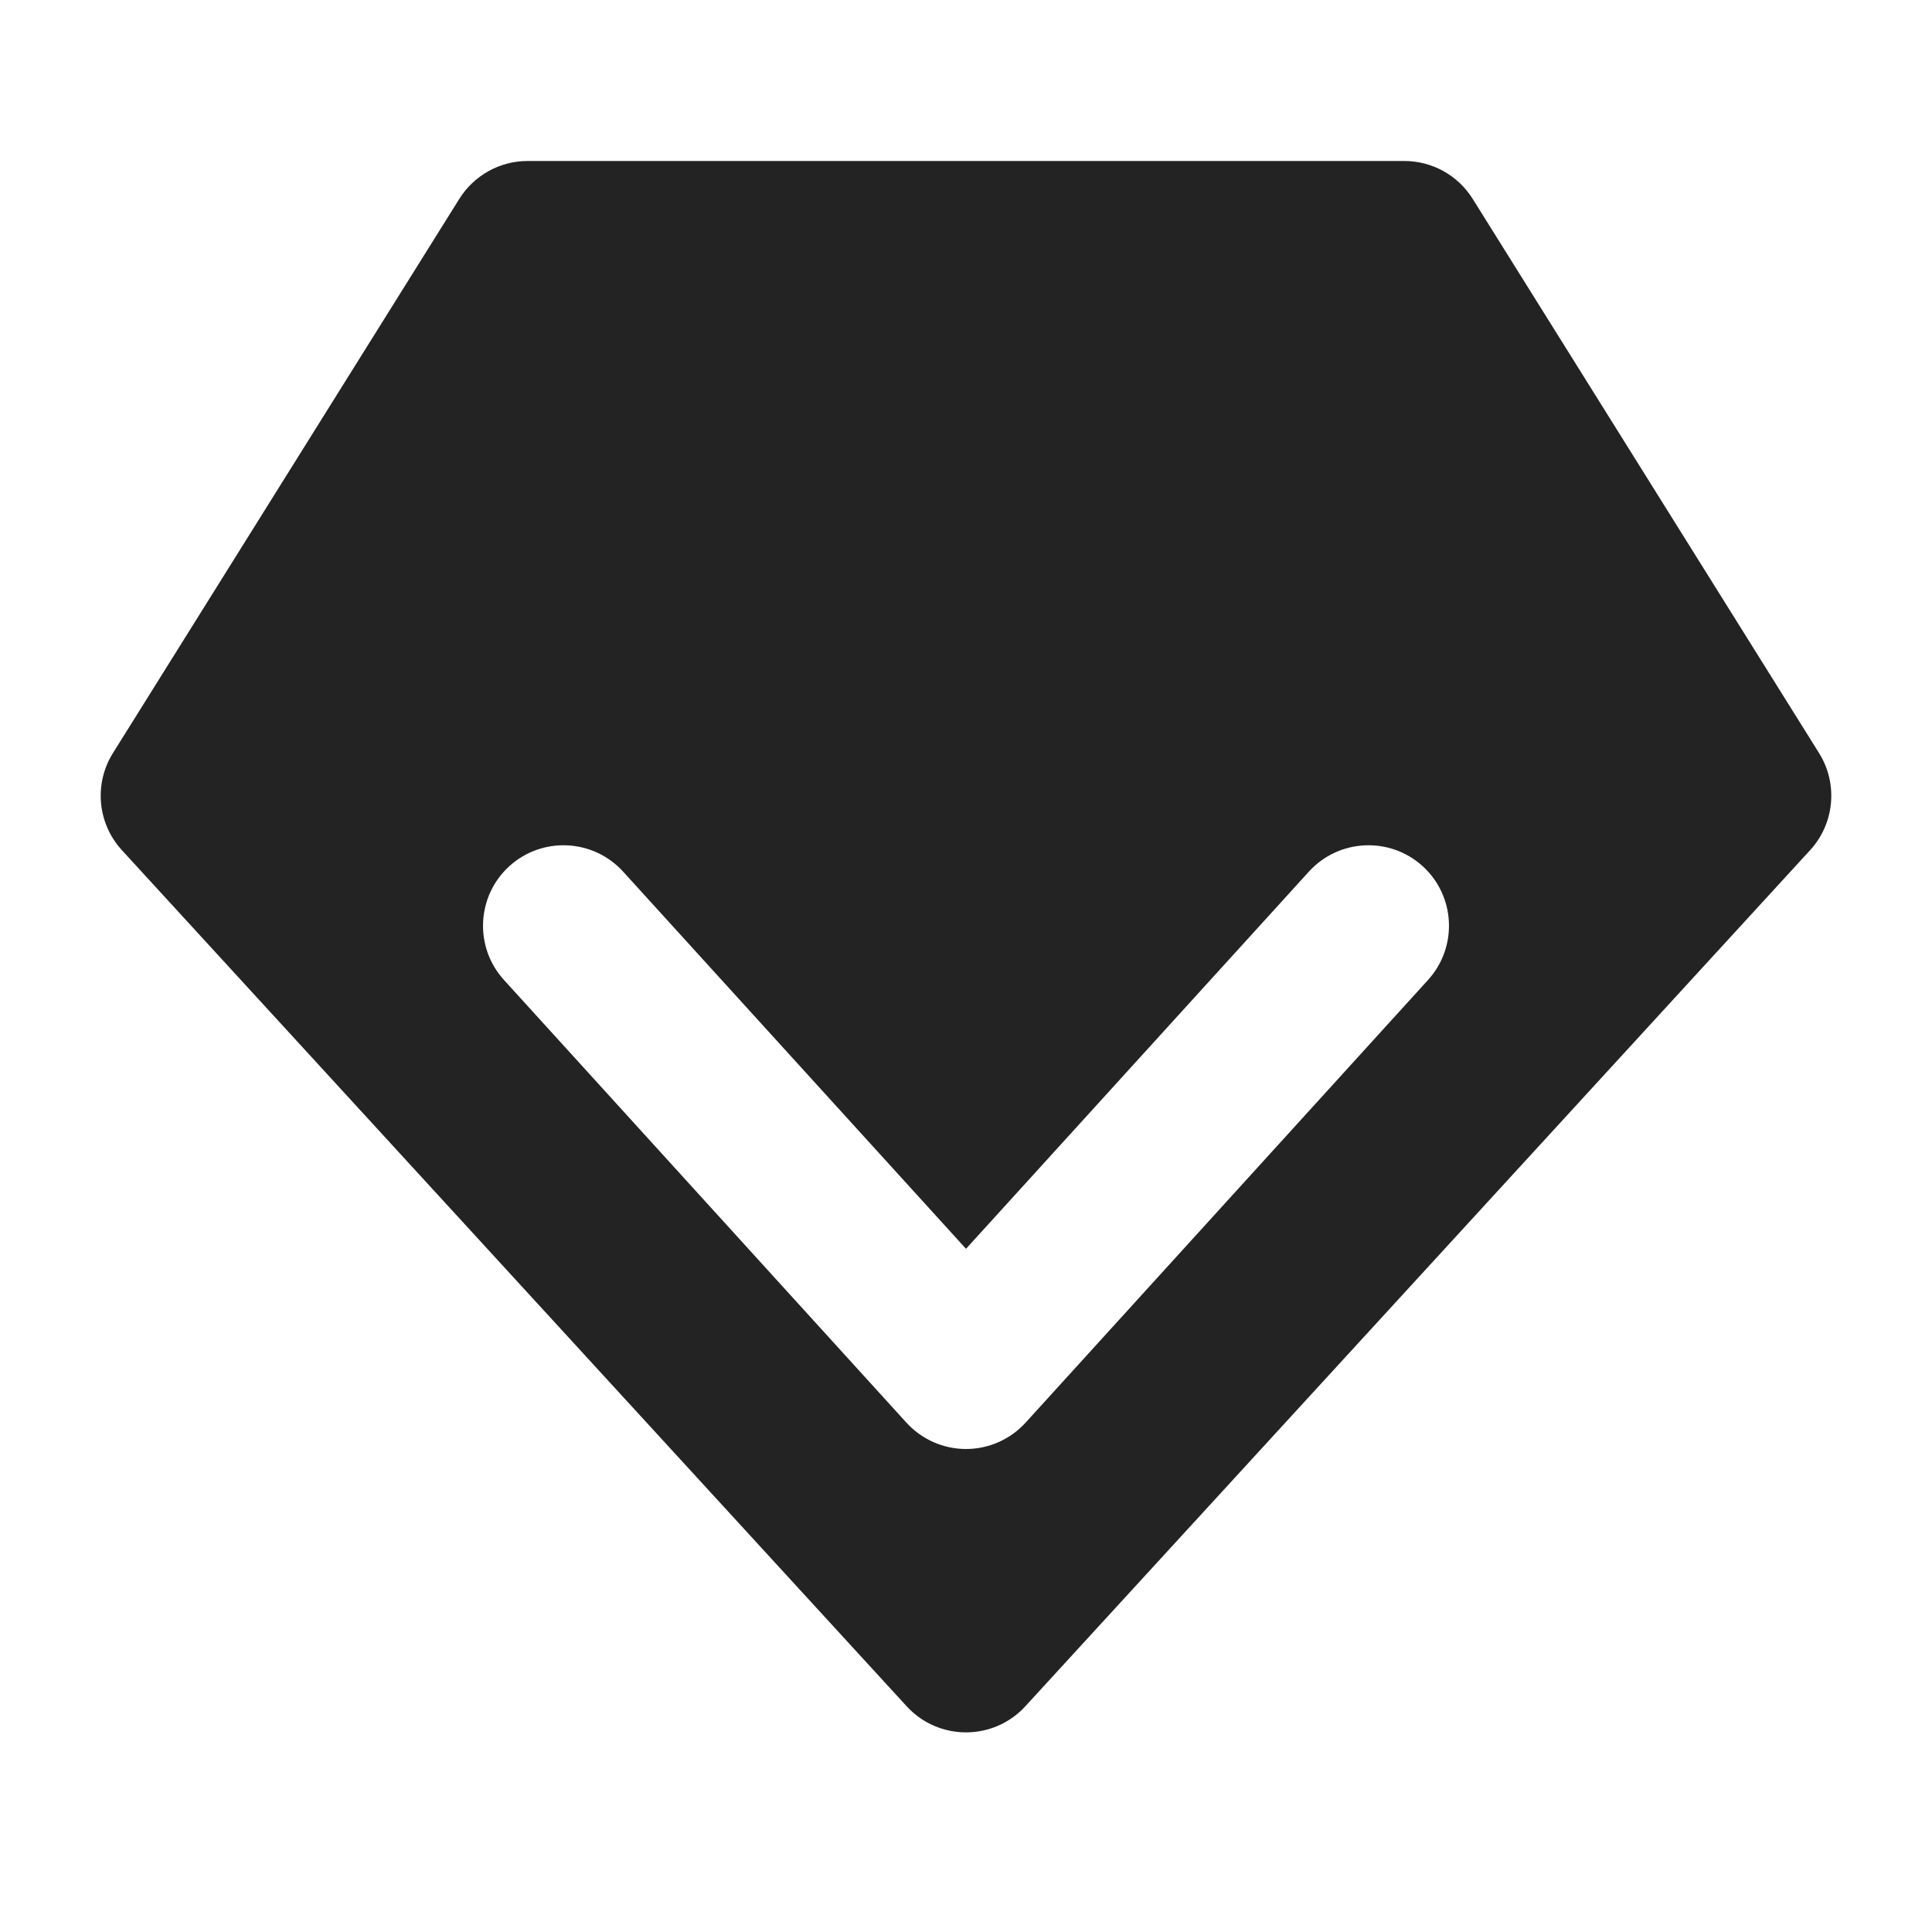 <svg width="24" height="24" viewBox="0 0 24 24" fill="none" xmlns="http://www.w3.org/2000/svg">
<path fill-rule="evenodd" clip-rule="evenodd" d="M6.554 2H17.446C17.791 2 18.111 2.178 18.294 2.47L22.597 9.355C22.835 9.736 22.79 10.229 22.486 10.561L12.737 21.196C12.341 21.628 11.659 21.628 11.263 21.196L1.514 10.561C1.21 10.229 1.165 9.736 1.403 9.355L5.706 2.47C5.889 2.178 6.209 2 6.554 2ZM7.74 10.827C7.368 10.419 6.736 10.389 6.327 10.76C5.919 11.132 5.889 11.764 6.26 12.173L11.26 17.673C11.45 17.881 11.718 18 12 18C12.282 18 12.55 17.881 12.74 17.673L17.74 12.173C18.111 11.764 18.081 11.132 17.673 10.76C17.264 10.389 16.632 10.419 16.26 10.827L12 15.513L7.74 10.827Z" fill="#232323"/>
</svg>
